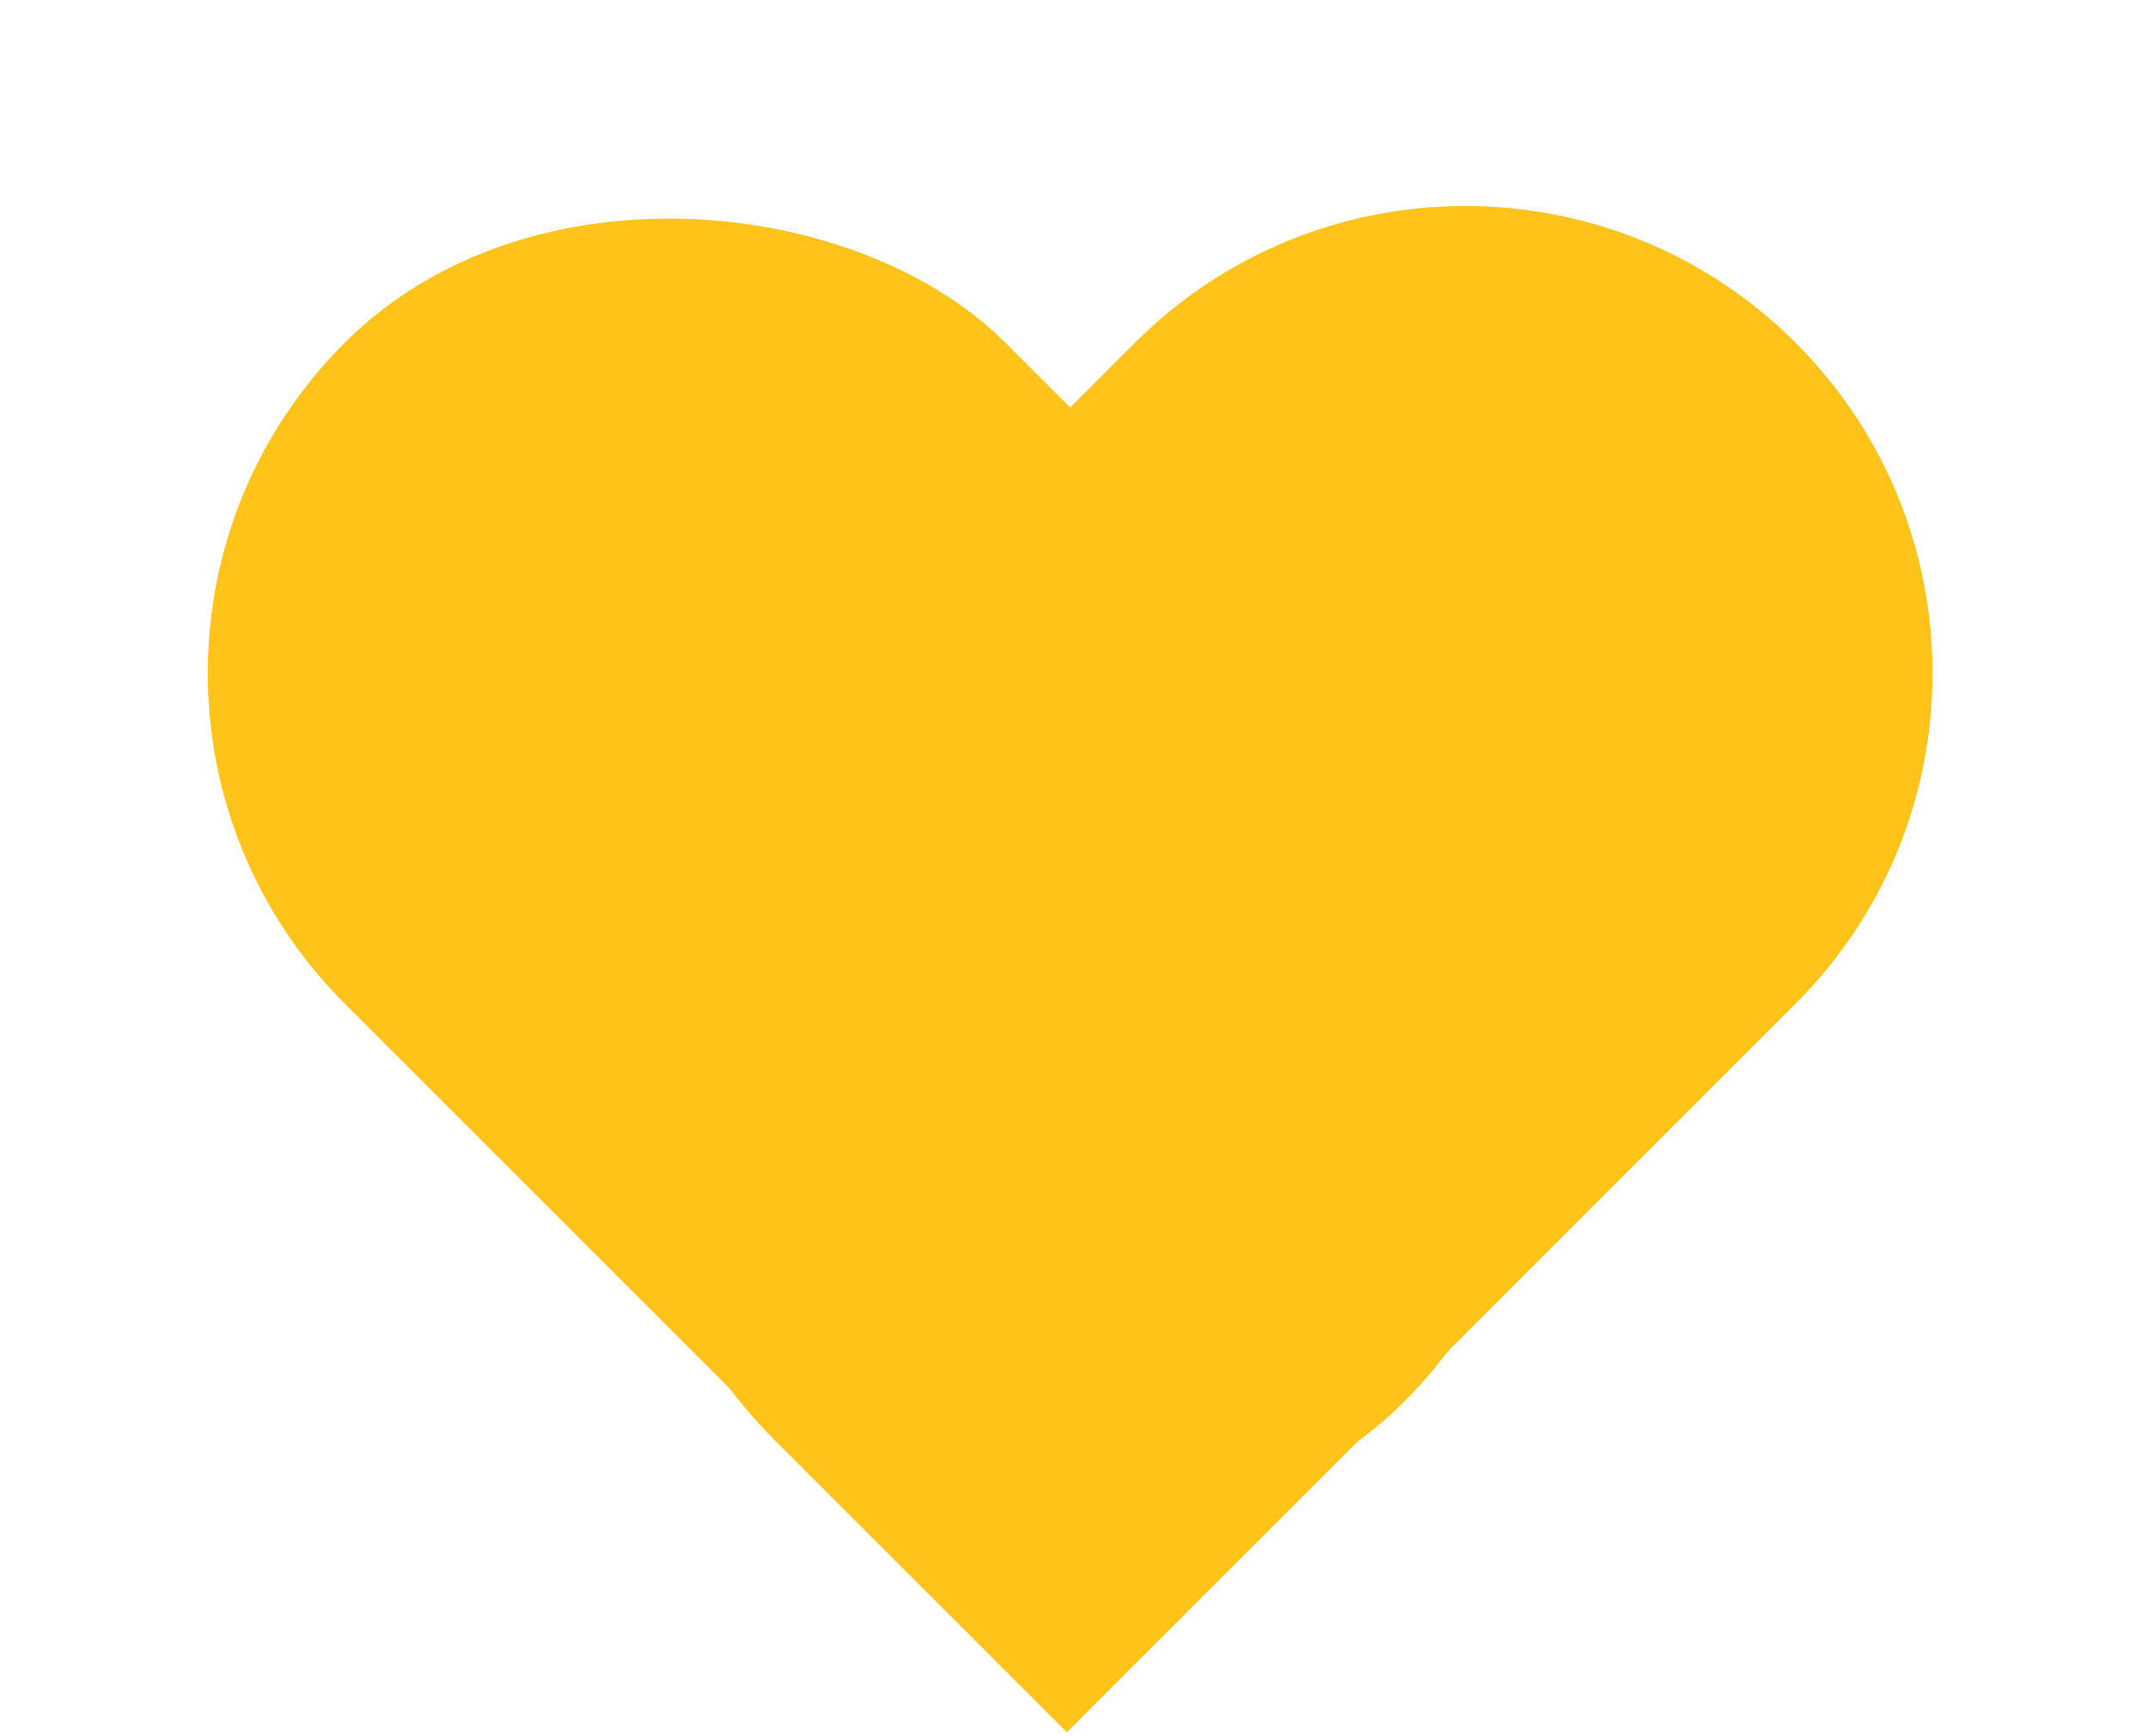 <?xml version="1.0" encoding="UTF-8"?> <svg xmlns="http://www.w3.org/2000/svg" width="94" height="76" viewBox="0 0 94 76" fill="none"><rect x="0.621" y="29.467" width="40.899" height="65.559" rx="20.45" transform="rotate(-45 0.621 29.467)" fill="#FFC31A"></rect><path d="M49.661 15.007C57.647 7.021 70.595 7.021 78.581 15.007V15.007C86.567 22.993 86.567 35.941 78.581 43.927L46.684 75.825L33.956 63.097C25.013 54.154 25.013 39.655 33.956 30.712L49.661 15.007Z" fill="#FFC31A"></path></svg> 